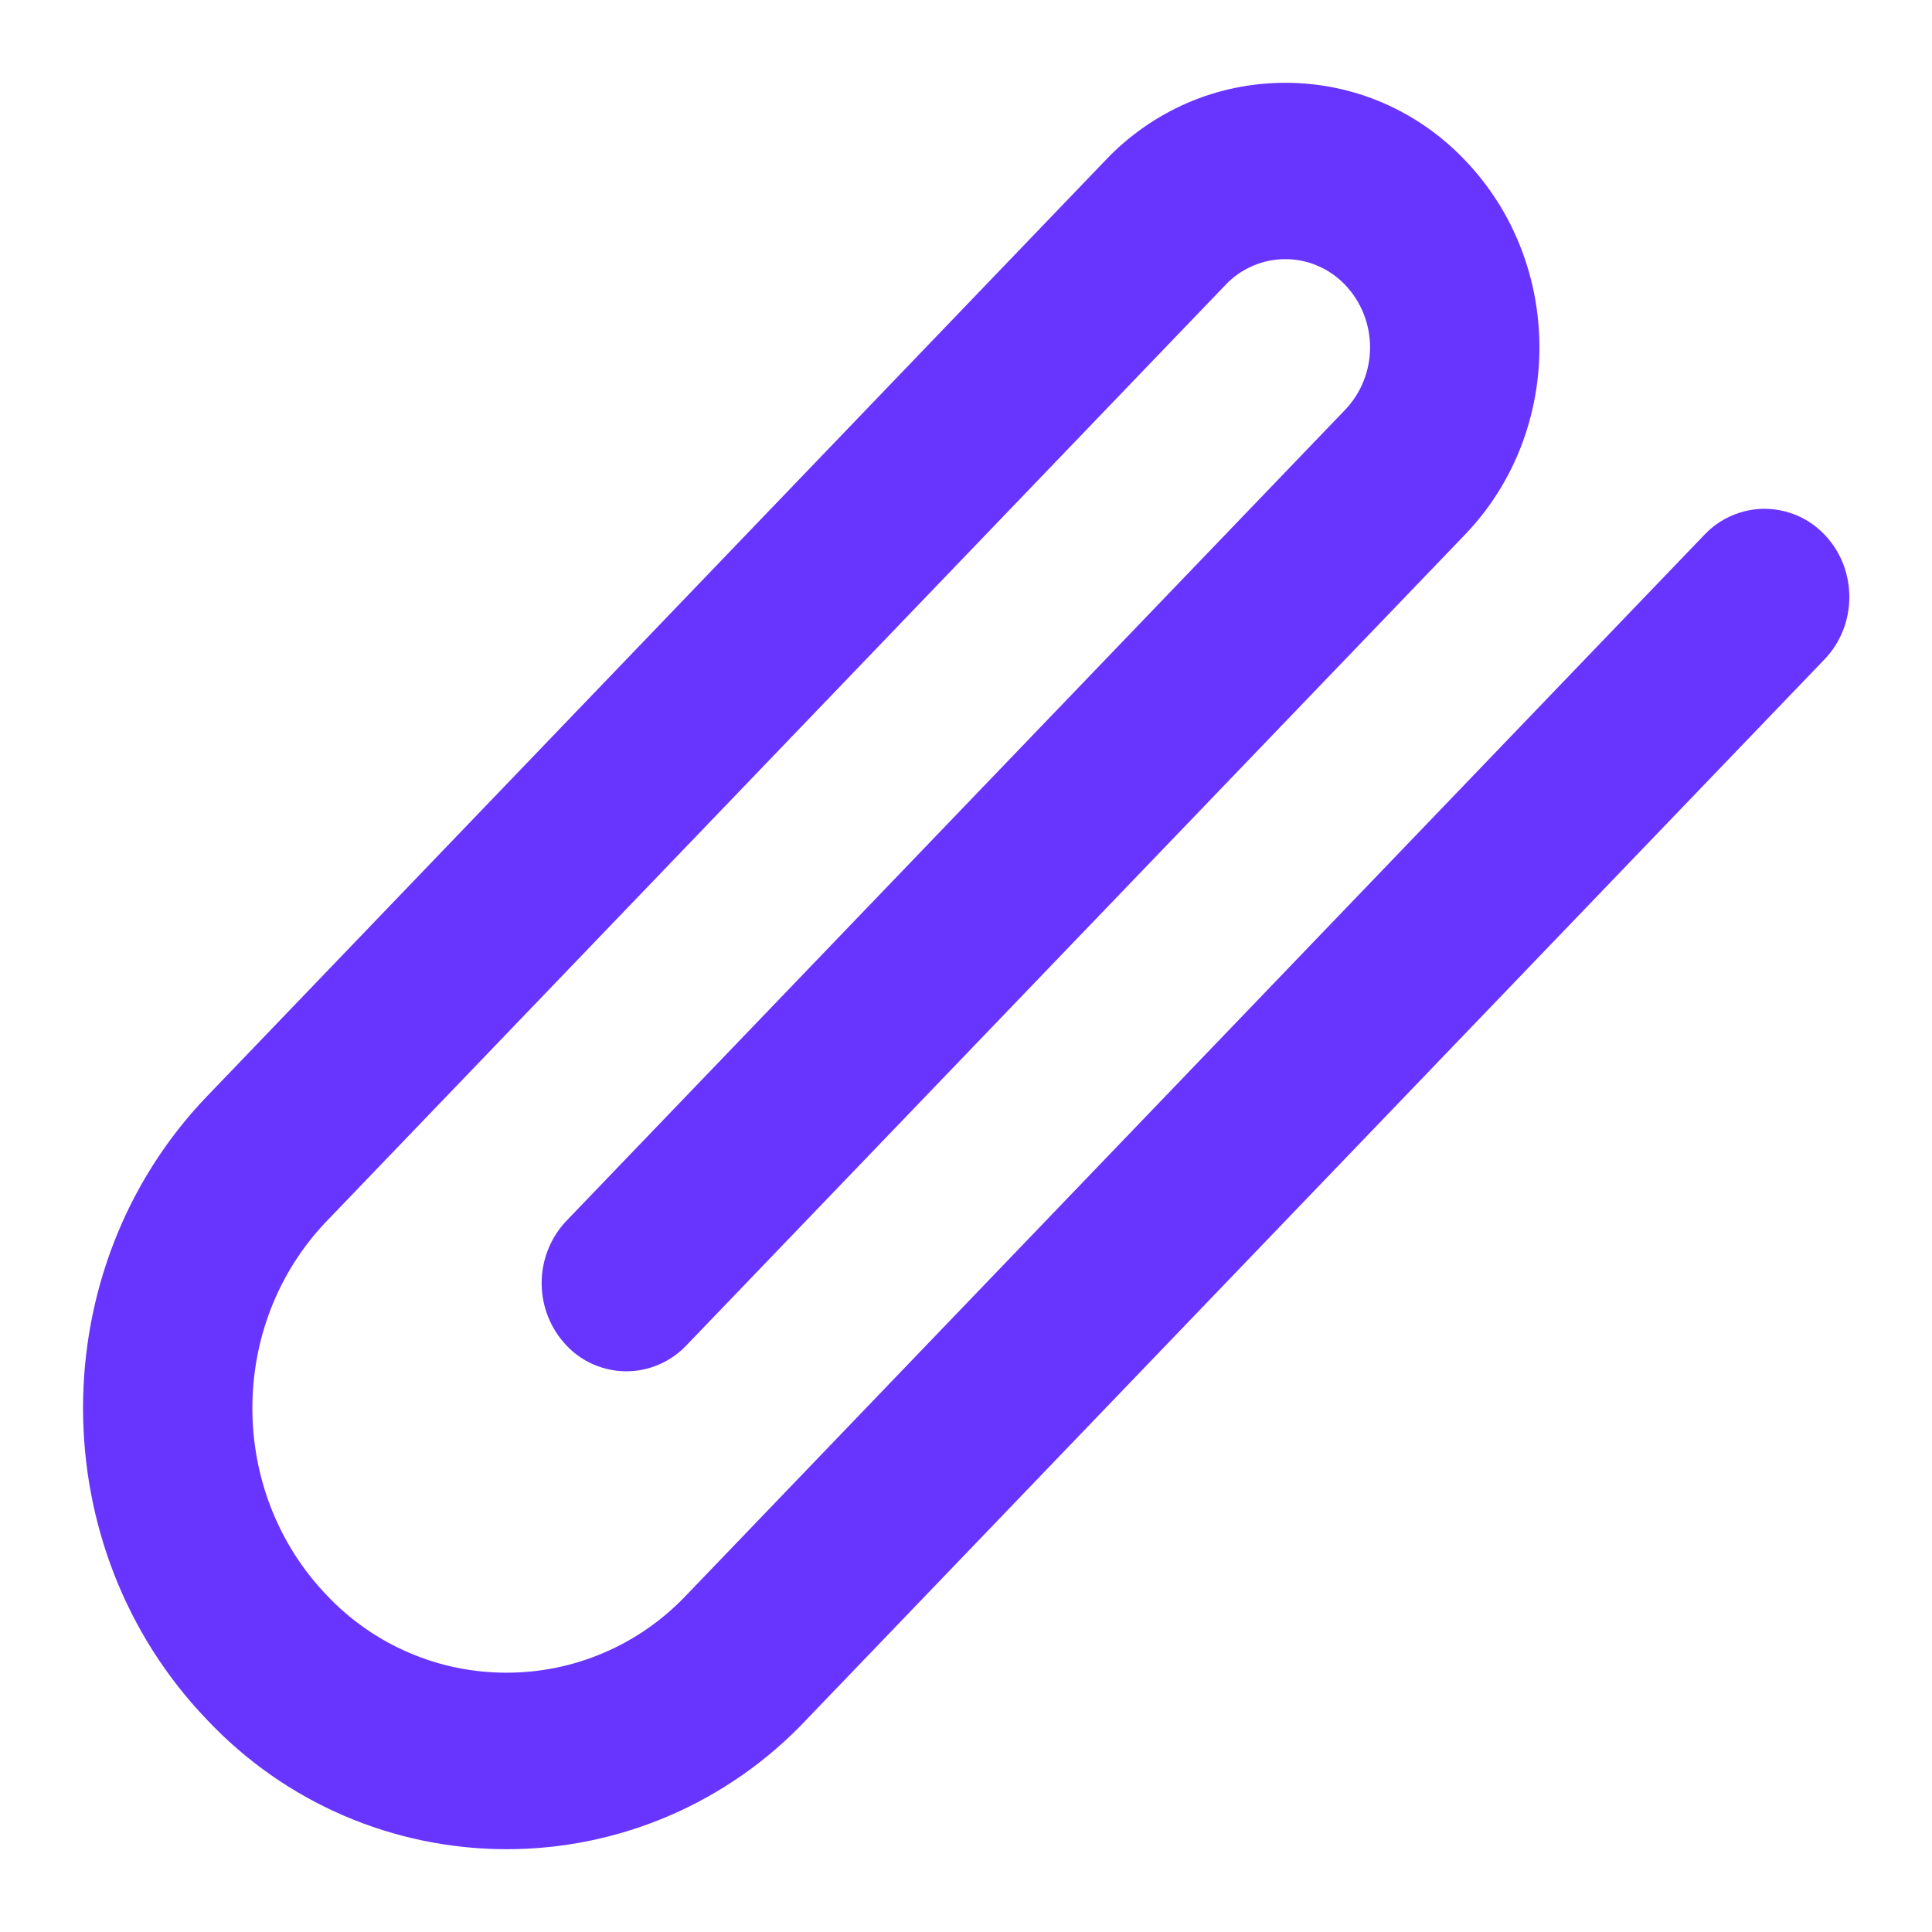<svg width="14" height="14" viewBox="0 0 14 14" fill="none" xmlns="http://www.w3.org/2000/svg">
<path d="M12.352 3.874C12.408 3.815 12.475 3.768 12.55 3.736C12.625 3.704 12.705 3.687 12.786 3.687C12.868 3.687 12.948 3.704 13.023 3.736C13.098 3.768 13.165 3.815 13.221 3.874C13.461 4.124 13.461 4.528 13.221 4.778L5.842 12.463C5.563 12.759 5.226 12.995 4.853 13.156C4.48 13.317 4.078 13.4 3.671 13.4C3.265 13.4 2.862 13.317 2.489 13.156C2.116 12.995 1.78 12.759 1.501 12.463C0.302 11.216 0.302 9.191 1.501 7.943L8.011 1.161C8.179 0.984 8.38 0.843 8.604 0.746C8.828 0.649 9.07 0.6 9.314 0.6C9.557 0.6 9.799 0.649 10.023 0.746C10.247 0.843 10.448 0.984 10.616 1.161C11.335 1.91 11.335 3.125 10.616 3.874L4.973 9.75C4.917 9.809 4.849 9.856 4.775 9.888C4.7 9.92 4.62 9.937 4.539 9.937C4.457 9.937 4.377 9.92 4.302 9.888C4.228 9.856 4.16 9.809 4.105 9.75C3.989 9.628 3.925 9.466 3.925 9.298C3.925 9.13 3.989 8.968 4.105 8.846L9.748 2.969C9.864 2.847 9.928 2.685 9.928 2.517C9.928 2.349 9.864 2.187 9.748 2.065C9.692 2.006 9.625 1.959 9.55 1.927C9.476 1.894 9.395 1.878 9.314 1.878C9.233 1.878 9.152 1.894 9.077 1.927C9.003 1.959 8.935 2.006 8.88 2.065L2.368 8.848C1.649 9.596 1.649 10.811 2.368 11.56C2.535 11.737 2.737 11.879 2.961 11.975C3.185 12.072 3.426 12.121 3.67 12.121C3.914 12.121 4.155 12.072 4.379 11.975C4.603 11.879 4.805 11.737 4.973 11.56L12.352 3.874Z" fill="#6834FF"/>
</svg>
